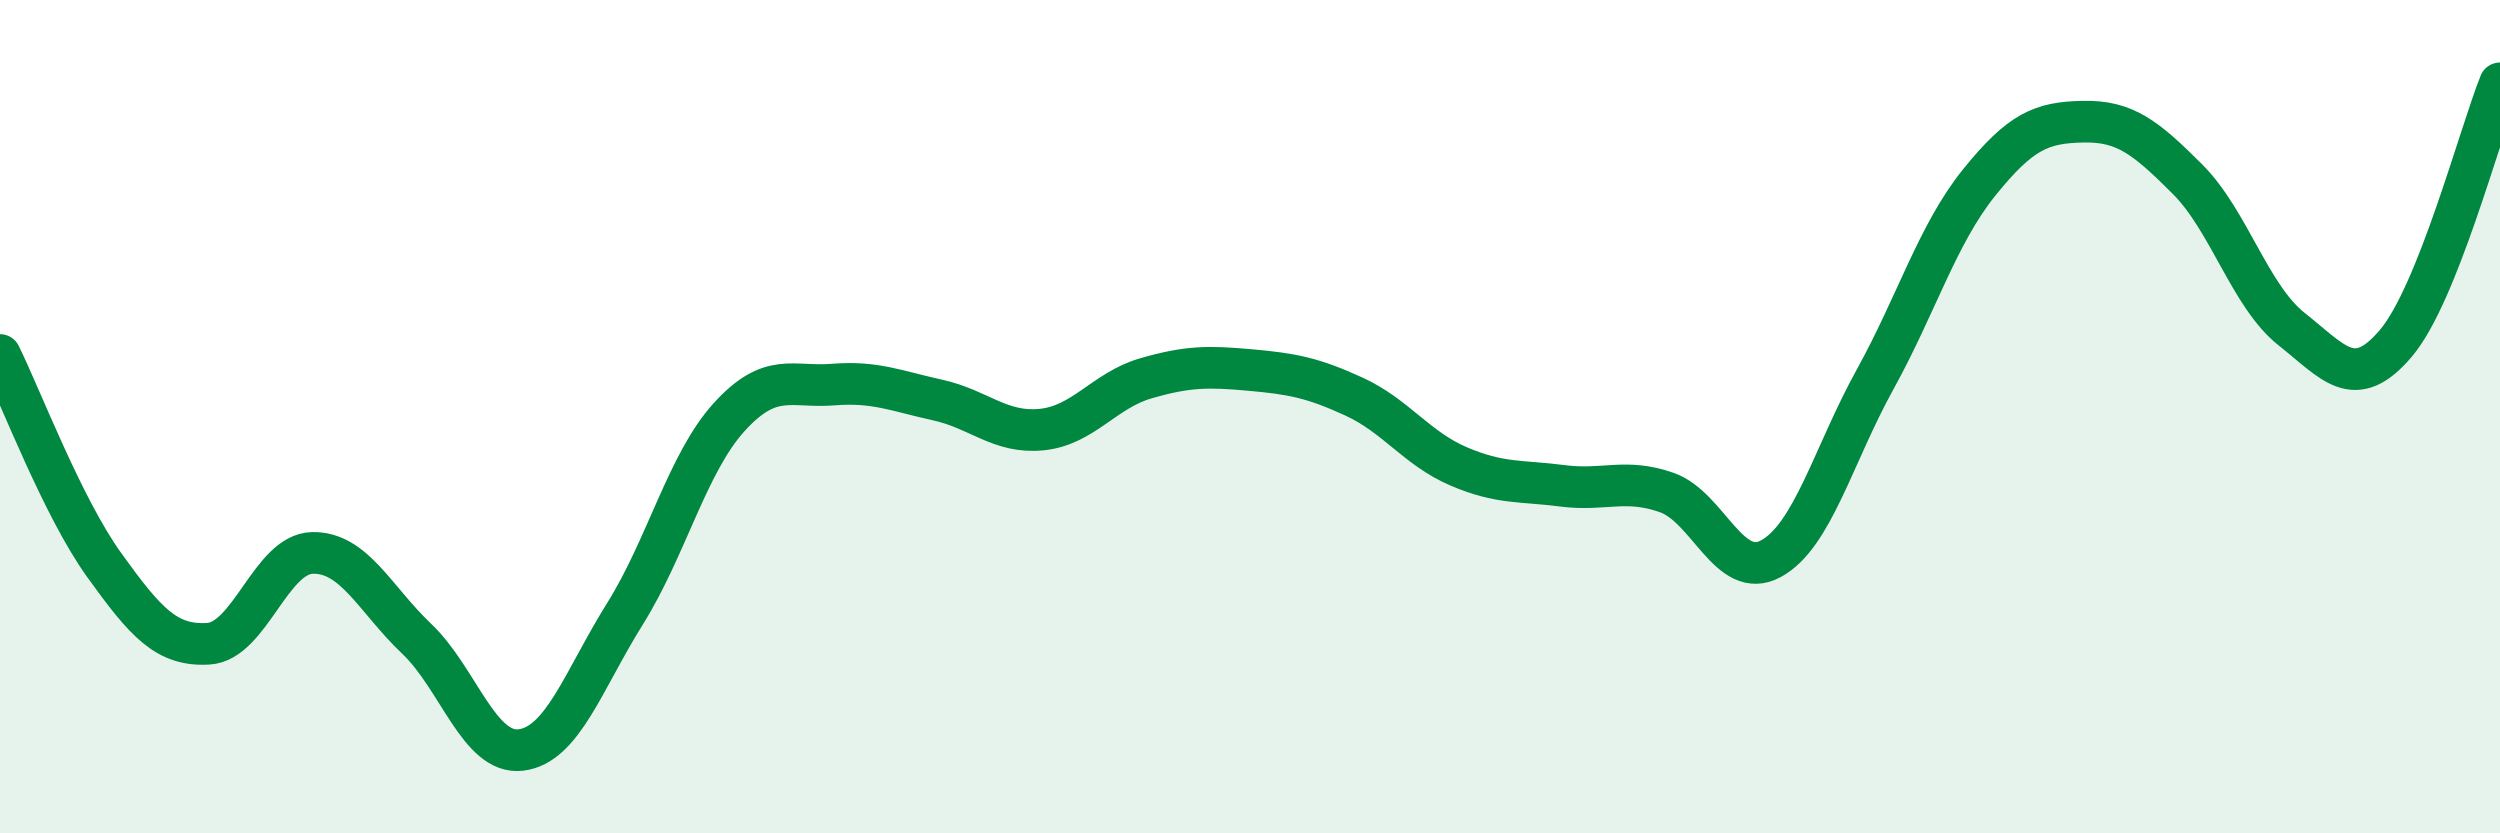 
    <svg width="60" height="20" viewBox="0 0 60 20" xmlns="http://www.w3.org/2000/svg">
      <path
        d="M 0,8.52 C 0.5,9.53 1.5,12.17 2.5,13.56 C 3.5,14.95 4,15.51 5,15.45 C 6,15.39 6.5,13.29 7.5,13.27 C 8.5,13.25 9,14.38 10,15.33 C 11,16.28 11.5,18.12 12.5,18 C 13.5,17.88 14,16.33 15,14.73 C 16,13.13 16.5,11.11 17.5,10.01 C 18.5,8.91 19,9.31 20,9.23 C 21,9.15 21.5,9.38 22.5,9.6 C 23.5,9.82 24,10.41 25,10.31 C 26,10.21 26.5,9.37 27.5,9.08 C 28.5,8.79 29,8.79 30,8.88 C 31,8.97 31.5,9.06 32.5,9.52 C 33.5,9.98 34,10.76 35,11.19 C 36,11.62 36.5,11.53 37.5,11.66 C 38.5,11.79 39,11.47 40,11.82 C 41,12.17 41.5,13.95 42.5,13.41 C 43.5,12.87 44,10.92 45,9.11 C 46,7.3 46.5,5.62 47.5,4.38 C 48.5,3.14 49,2.94 50,2.92 C 51,2.9 51.5,3.3 52.5,4.3 C 53.5,5.3 54,7.11 55,7.9 C 56,8.69 56.5,9.42 57.5,8.24 C 58.5,7.06 59.5,3.25 60,2L60 20L0 20Z"
        fill="#008740"
        opacity="0.1"
        stroke-linecap="round"
        stroke-linejoin="round"
      />
      <path
        d="M 0,8.52 C 0.5,9.53 1.5,12.17 2.5,13.56 C 3.5,14.95 4,15.51 5,15.45 C 6,15.39 6.5,13.29 7.5,13.27 C 8.5,13.25 9,14.38 10,15.33 C 11,16.28 11.5,18.12 12.5,18 C 13.5,17.88 14,16.33 15,14.73 C 16,13.13 16.5,11.11 17.5,10.01 C 18.5,8.91 19,9.31 20,9.23 C 21,9.15 21.5,9.38 22.5,9.6 C 23.5,9.82 24,10.41 25,10.31 C 26,10.21 26.5,9.37 27.5,9.08 C 28.5,8.79 29,8.79 30,8.88 C 31,8.97 31.5,9.06 32.5,9.52 C 33.5,9.98 34,10.76 35,11.19 C 36,11.62 36.5,11.53 37.5,11.66 C 38.5,11.79 39,11.47 40,11.82 C 41,12.17 41.5,13.95 42.5,13.41 C 43.5,12.87 44,10.92 45,9.11 C 46,7.3 46.5,5.62 47.5,4.38 C 48.5,3.14 49,2.94 50,2.92 C 51,2.9 51.5,3.3 52.5,4.3 C 53.5,5.3 54,7.11 55,7.9 C 56,8.69 56.5,9.42 57.5,8.24 C 58.5,7.06 59.5,3.25 60,2"
        stroke="#008740"
        stroke-width="1"
        fill="none"
        stroke-linecap="round"
        stroke-linejoin="round"
      />
    </svg>
  